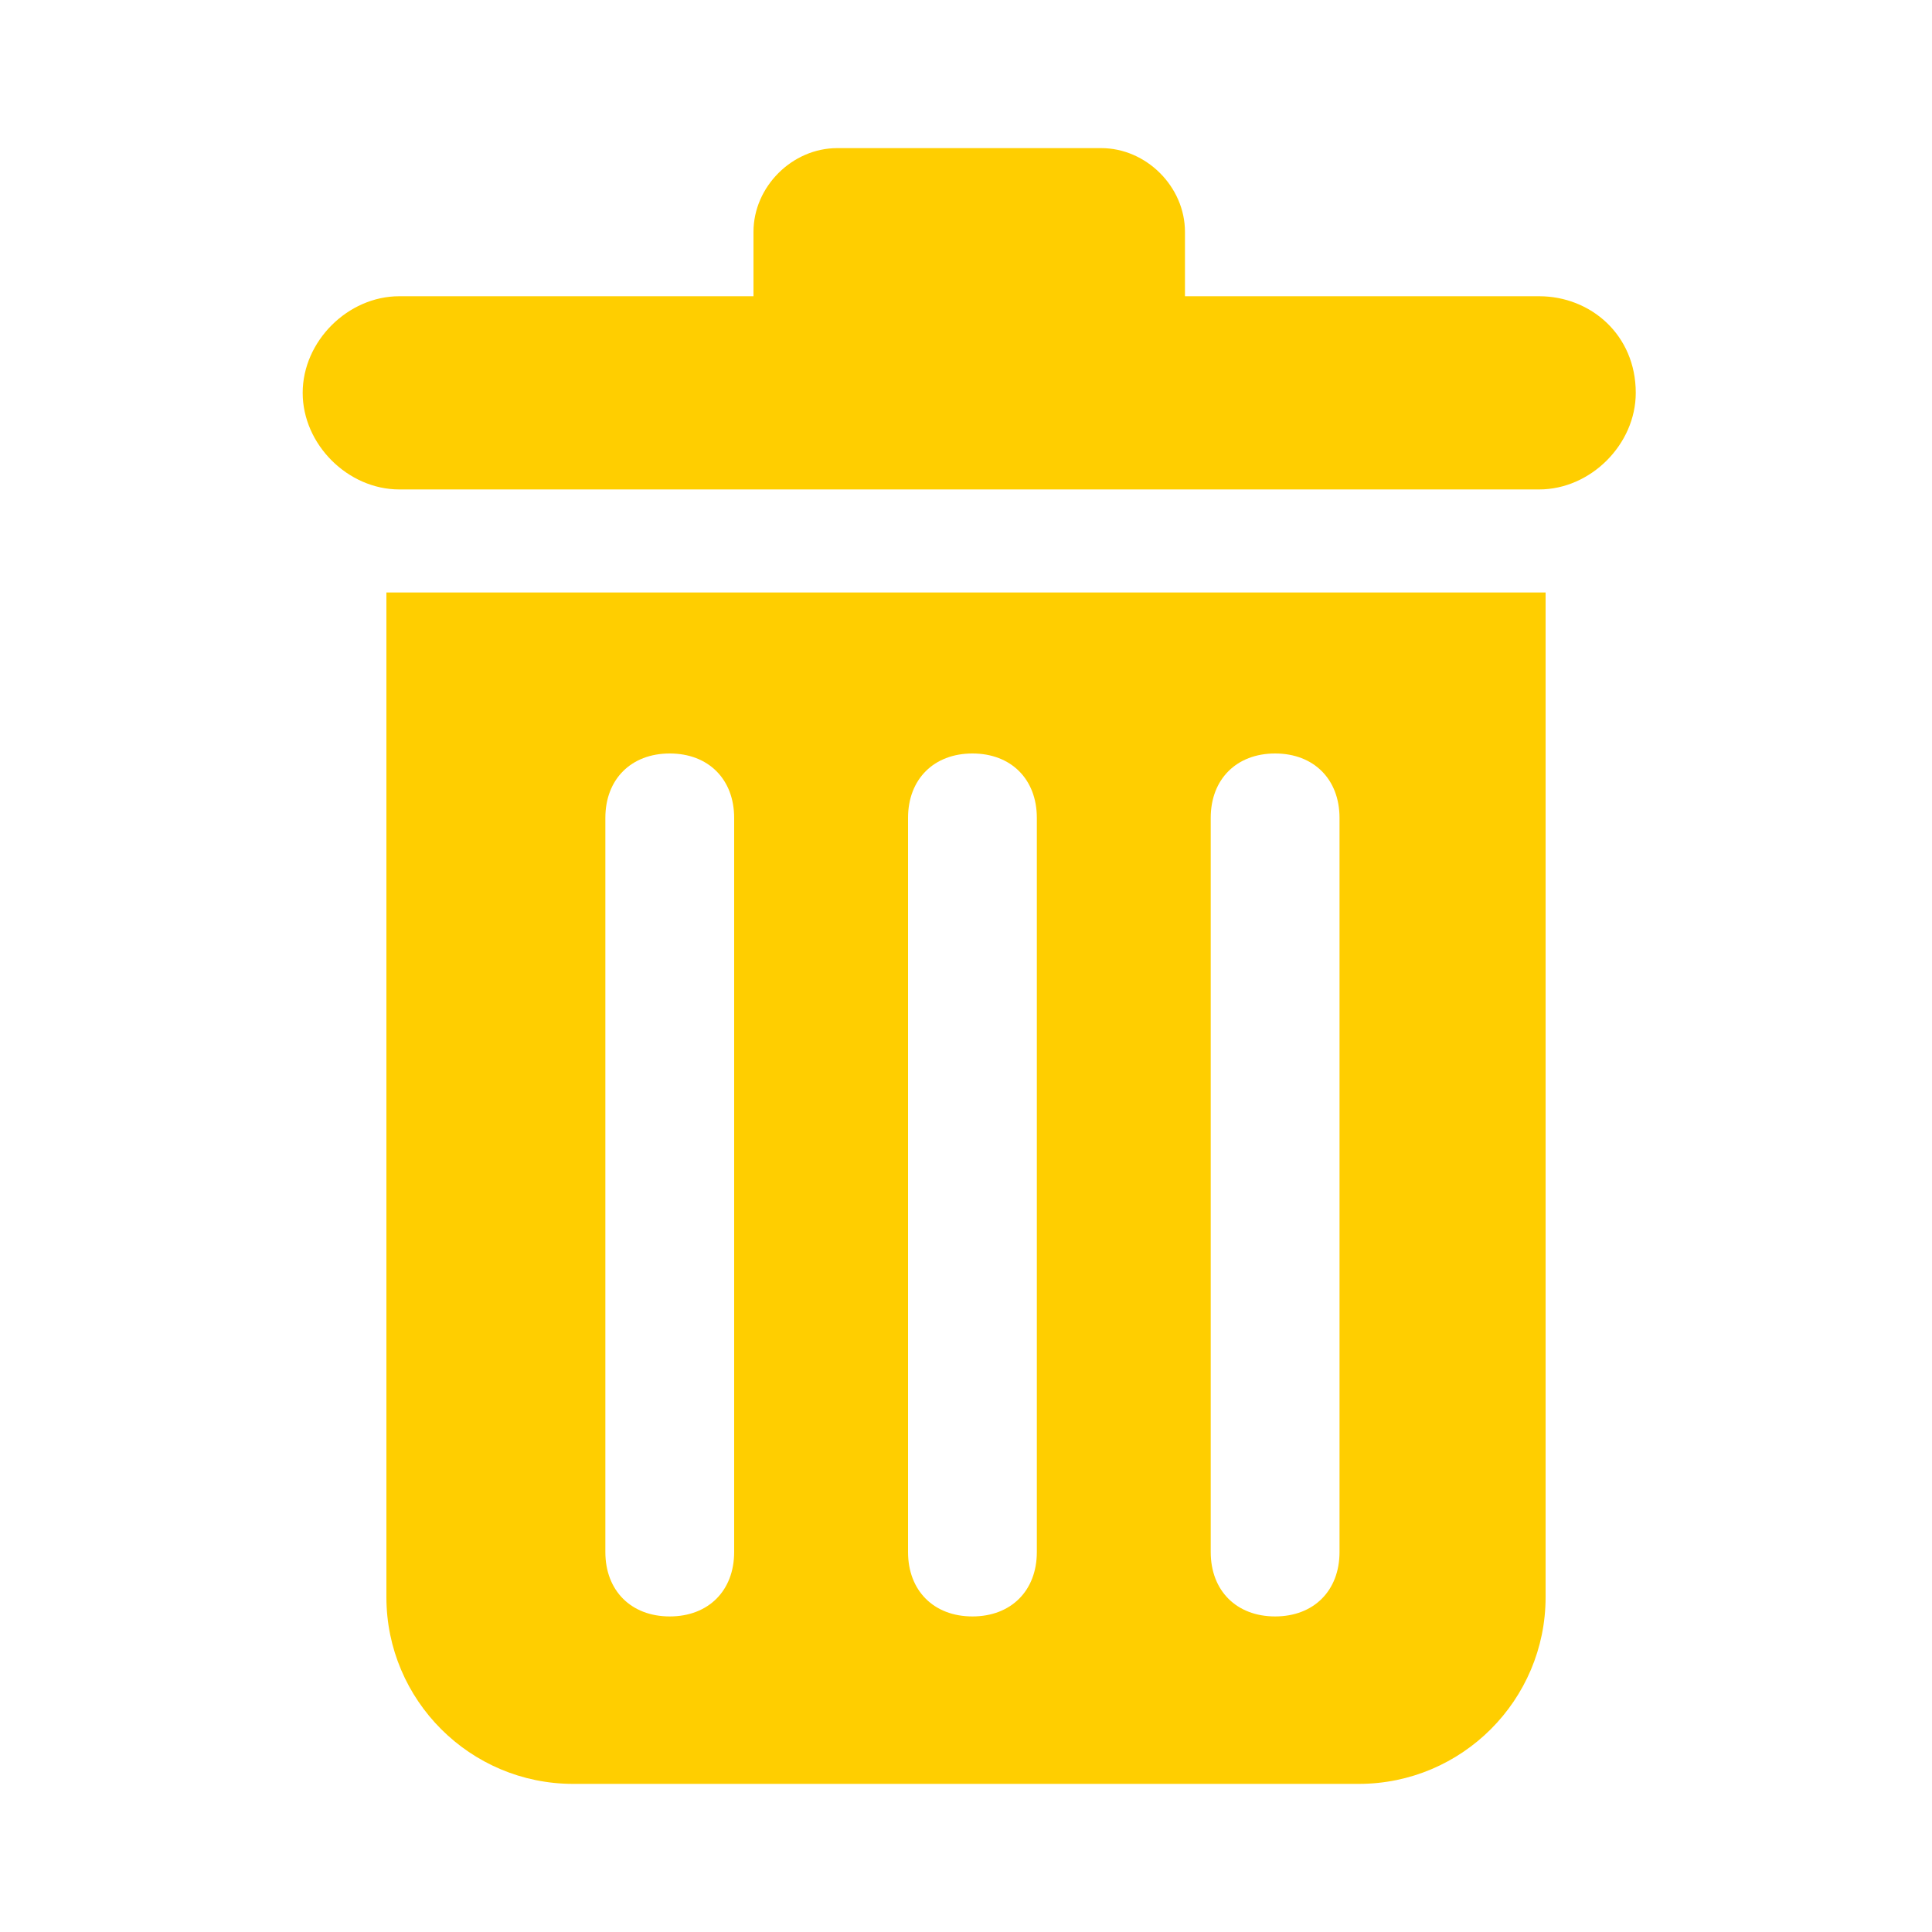 <svg id="Layer_1" xmlns="http://www.w3.org/2000/svg" viewBox="0 0 30 30"><style>.st0{fill-rule:evenodd;clip-rule:evenodd;fill:#ffce00}</style><g id="logoBinder" transform="translate(20 17.5)"><g id="binder-logo"><path id="Fill-10" class="st0" d="M.8 6.6c0 .6-.4 1-1 1s-1-.4-1-1V-4.8c0-.6.4-1 1-1s1 .4 1 1V6.6zm-4.7 0c0 .6-.4 1-1 1s-1-.4-1-1V-4.8c0-.6.4-1 1-1s1 .4 1 1V6.6zm-4.7 0c0 .6-.4 1-1 1s-1-.4-1-1V-4.8c0-.6.4-1 1-1s1 .4 1 1V6.6zM-14-8.3V7.3c0 1.6 1.3 2.9 2.9 2.9H1.1C2.7 10.2 4 8.9 4 7.3V-8.3h-18z"/><path id="Fill-11" class="st0" d="M3.9-12.9h-5.5v-1c0-.7-.6-1.3-1.3-1.3H-7c-.7 0-1.3.6-1.3 1.3v1h-5.5c-.8 0-1.5.7-1.5 1.5s.7 1.5 1.5 1.5H3.9c.8 0 1.5-.7 1.5-1.5 0-.9-.7-1.5-1.5-1.5"/></g></g></svg>